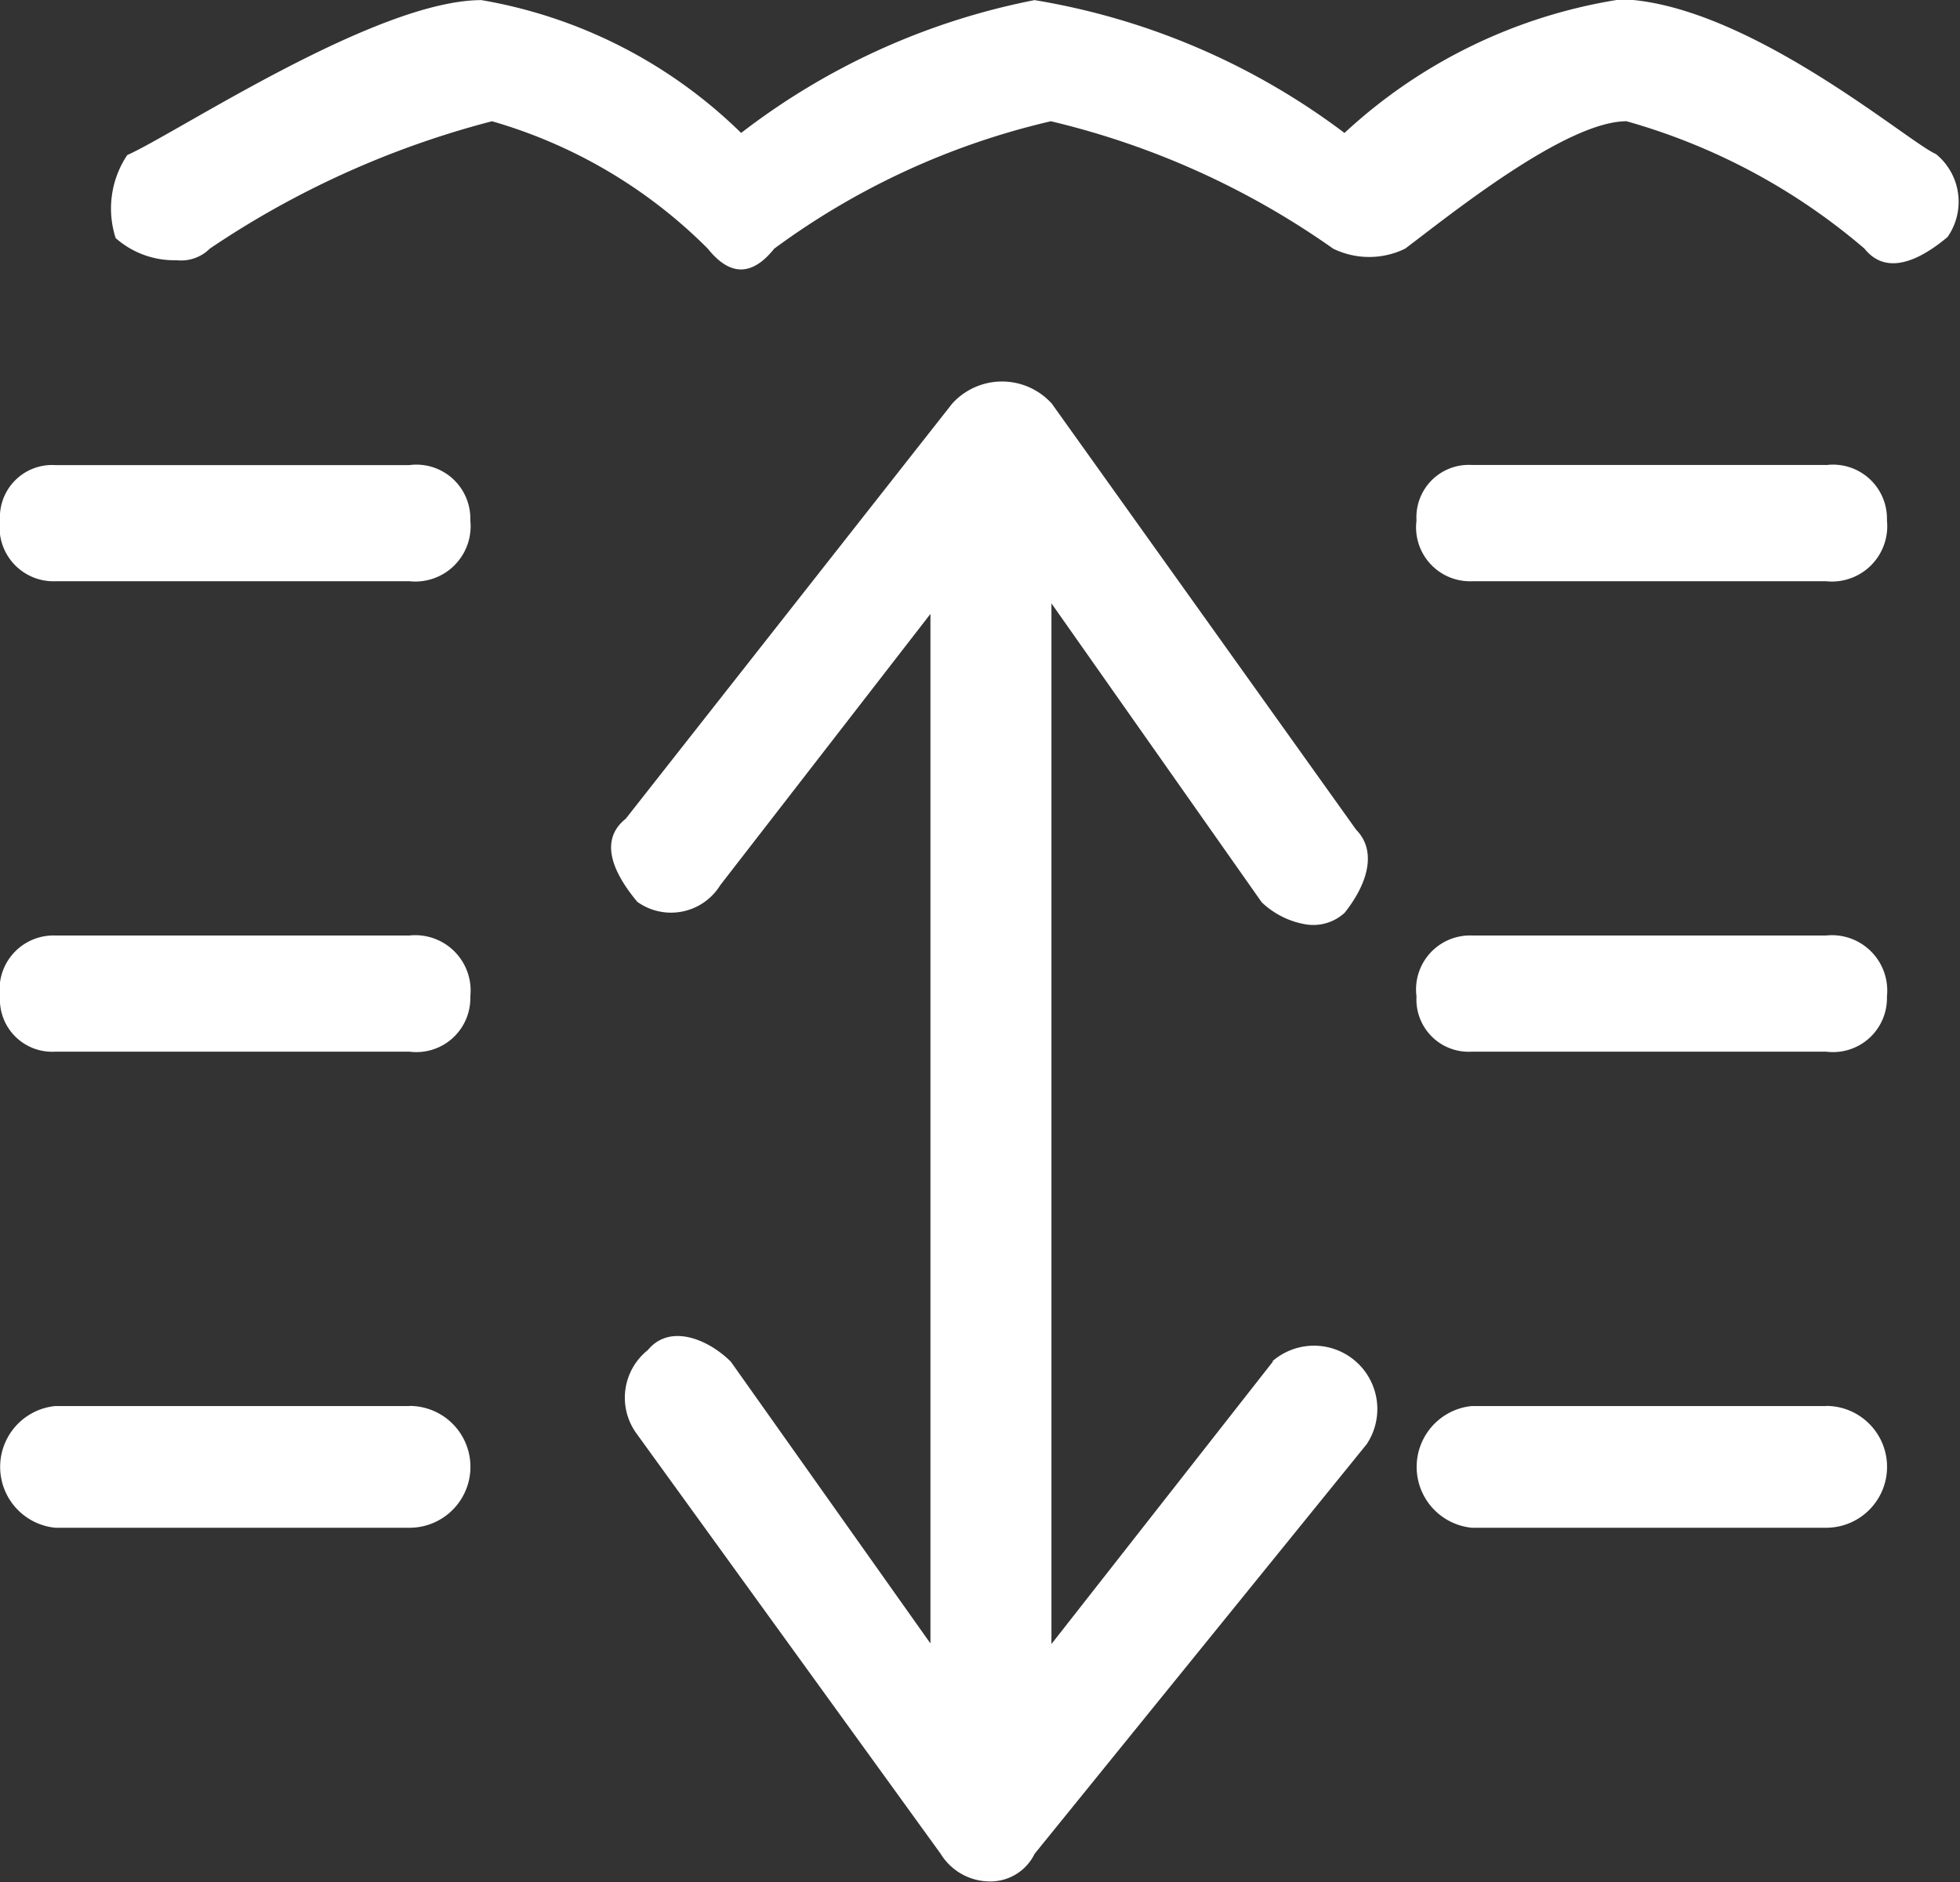 <svg id="depth" xmlns="http://www.w3.org/2000/svg" width="16.928" height="16.251" viewBox="0 0 16.928 16.251">
  <rect x="0" y="0" width="16.928" height="16.251" fill="#333333" stroke="none"/>
  <path id="Path_325" data-name="Path 325" d="M18.644,3.438A4.516,4.516,0,0,0,16.3,4.585a6.093,6.093,0,0,0-2.677-1.147,6.05,6.05,0,0,0-2.534,1.147A4.218,4.218,0,0,0,8.846,3.438c-.908,0-2.629,1.147-3.059,1.338a.83.83,0,0,0-.1.717.765.765,0,0,0,.526.191.351.351,0,0,0,.287-.1,7.891,7.891,0,0,1,2.437-1.1,4.316,4.316,0,0,1,1.864,1.1q.287.359.574,0a6.5,6.5,0,0,1,2.389-1.1,7.039,7.039,0,0,1,2.438,1.1.708.708,0,0,0,.622,0c.382-.287,1.386-1.1,1.912-1.1a5.41,5.41,0,0,1,2.055,1.1c.191.239.478.1.717-.1a.531.531,0,0,0-.1-.717c-.239-.1-1.673-1.338-2.772-1.338ZM15.681,15.195l-1.912,2.438V8.647l1.816,2.581a.725.725,0,0,0,.382.191.4.4,0,0,0,.334-.1c.191-.239.287-.526.1-.717l-2.629-3.68a.58.58,0,0,0-.86,0l-2.82,3.585c-.239.191-.1.477.1.717a.5.5,0,0,0,.717-.144l1.815-2.342v8.89L11,15.195c-.191-.191-.525-.334-.717-.1a.525.525,0,0,0-.1.717l2.629,3.632a.5.5,0,0,0,.43.239.425.425,0,0,0,.382-.239l2.868-3.537a.547.547,0,0,0-.813-.717ZM20.46,7.452H17.4a.452.452,0,0,0-.478.479.466.466,0,0,0,.478.525H20.46a.478.478,0,0,0,.525-.526.466.466,0,0,0-.526-.477Zm0,4.063H17.4a.466.466,0,0,0-.478.526.451.451,0,0,0,.478.477H20.46a.466.466,0,0,0,.525-.477.478.478,0,0,0-.526-.526Zm0,4.063H17.4a.528.528,0,0,0,0,1.051H20.46a.526.526,0,0,0,0-1.052ZM8.225,7.453H5.166a.451.451,0,0,0-.478.477.466.466,0,0,0,.478.526H8.225A.478.478,0,0,0,8.75,7.93a.466.466,0,0,0-.526-.477Zm0,4.062H5.166a.466.466,0,0,0-.478.526.451.451,0,0,0,.478.477H8.225a.466.466,0,0,0,.525-.477.478.478,0,0,0-.526-.526Zm0,4.063H5.166a.528.528,0,0,0,0,1.051H8.225a.526.526,0,0,0,0-1.052Z" transform="translate(-4.688 -3.437)" fill="#fff"/>
</svg>
